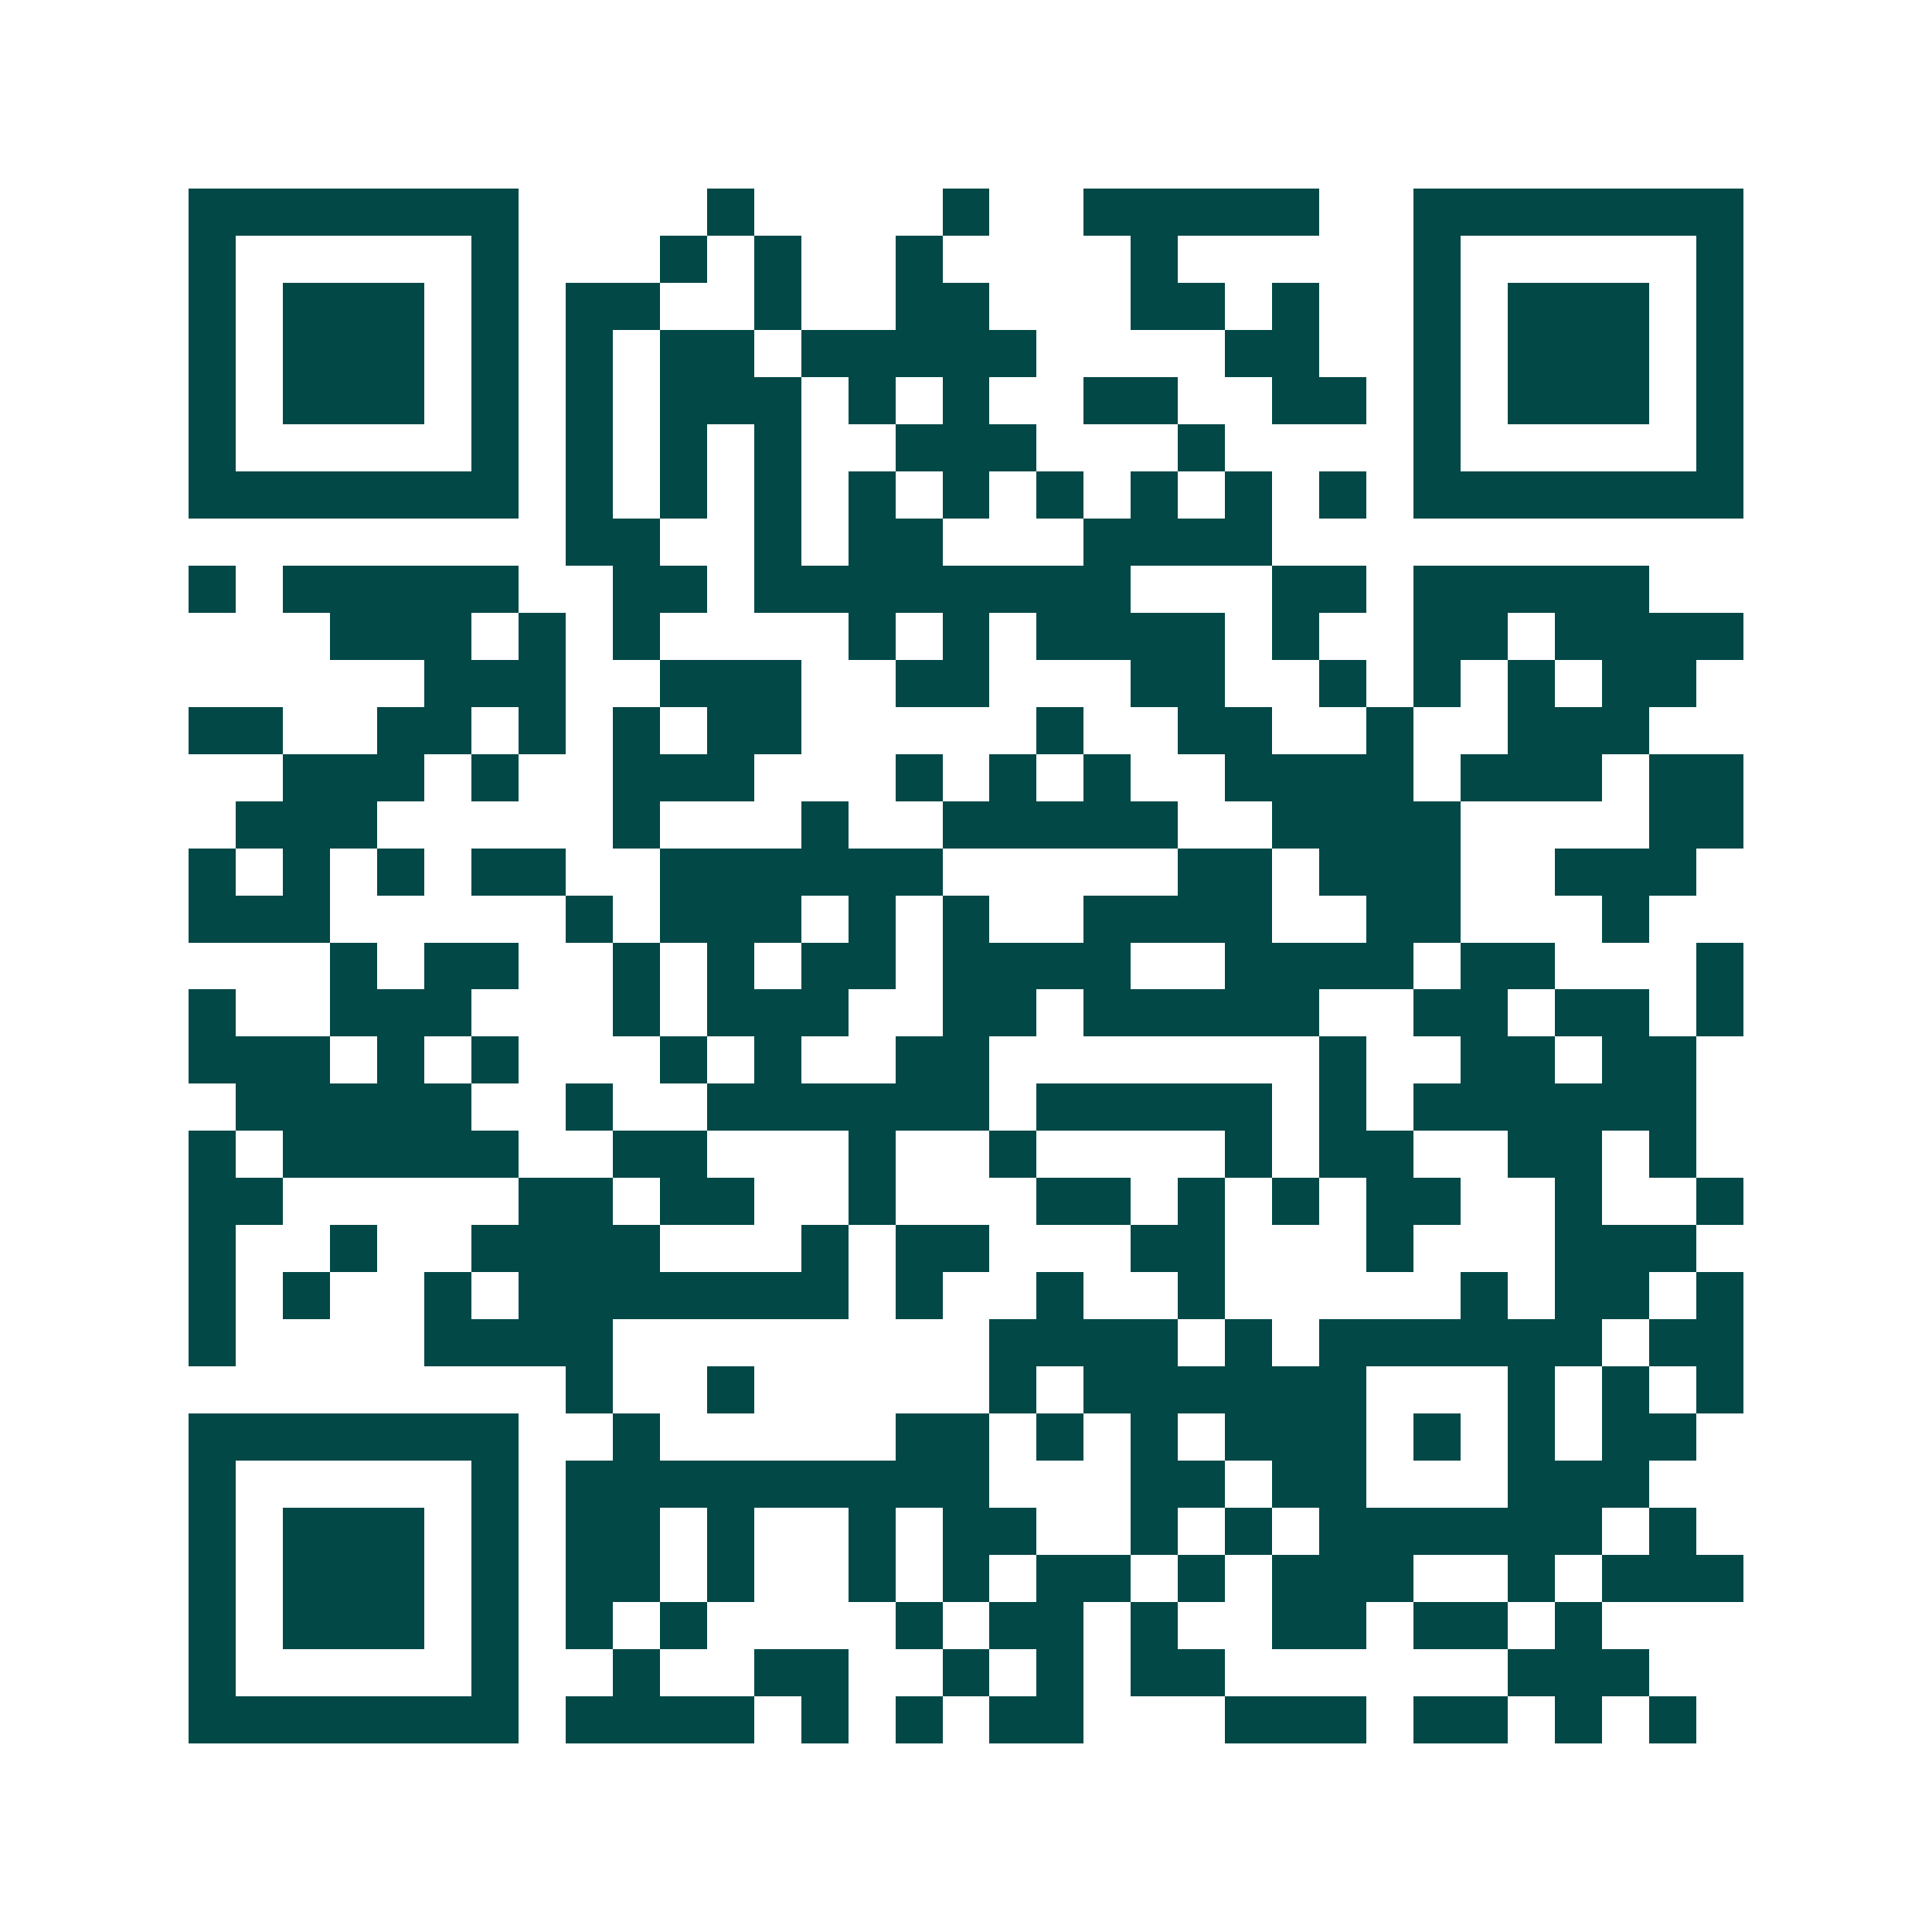 <svg xmlns="http://www.w3.org/2000/svg" width="200" height="200" viewBox="0 0 41 41" shape-rendering="crispEdges"><path fill="#ffffff" d="M0 0h41v41H0z"/><path stroke="#014847" d="M4 4.5h7m4 0h1m4 0h1m2 0h5m2 0h7M4 5.5h1m5 0h1m3 0h1m1 0h1m2 0h1m4 0h1m5 0h1m5 0h1M4 6.5h1m1 0h3m1 0h1m1 0h2m2 0h1m2 0h2m3 0h2m1 0h1m2 0h1m1 0h3m1 0h1M4 7.5h1m1 0h3m1 0h1m1 0h1m1 0h2m1 0h5m4 0h2m2 0h1m1 0h3m1 0h1M4 8.5h1m1 0h3m1 0h1m1 0h1m1 0h3m1 0h1m1 0h1m2 0h2m2 0h2m1 0h1m1 0h3m1 0h1M4 9.5h1m5 0h1m1 0h1m1 0h1m1 0h1m2 0h3m3 0h1m4 0h1m5 0h1M4 10.5h7m1 0h1m1 0h1m1 0h1m1 0h1m1 0h1m1 0h1m1 0h1m1 0h1m1 0h1m1 0h7M12 11.5h2m2 0h1m1 0h2m3 0h4M4 12.5h1m1 0h5m2 0h2m1 0h8m3 0h2m1 0h5M7 13.5h3m1 0h1m1 0h1m4 0h1m1 0h1m1 0h4m1 0h1m2 0h2m1 0h4M9 14.5h3m2 0h3m2 0h2m3 0h2m2 0h1m1 0h1m1 0h1m1 0h2M4 15.5h2m2 0h2m1 0h1m1 0h1m1 0h2m5 0h1m2 0h2m2 0h1m2 0h3M6 16.5h3m1 0h1m2 0h3m3 0h1m1 0h1m1 0h1m2 0h4m1 0h3m1 0h2M5 17.5h3m5 0h1m3 0h1m2 0h5m2 0h4m4 0h2M4 18.5h1m1 0h1m1 0h1m1 0h2m2 0h6m5 0h2m1 0h3m2 0h3M4 19.5h3m5 0h1m1 0h3m1 0h1m1 0h1m2 0h4m2 0h2m3 0h1M7 20.5h1m1 0h2m2 0h1m1 0h1m1 0h2m1 0h4m2 0h4m1 0h2m3 0h1M4 21.5h1m2 0h3m3 0h1m1 0h3m2 0h2m1 0h5m2 0h2m1 0h2m1 0h1M4 22.5h3m1 0h1m1 0h1m3 0h1m1 0h1m2 0h2m7 0h1m2 0h2m1 0h2M5 23.5h5m2 0h1m2 0h6m1 0h5m1 0h1m1 0h6M4 24.5h1m1 0h5m2 0h2m3 0h1m2 0h1m4 0h1m1 0h2m2 0h2m1 0h1M4 25.5h2m5 0h2m1 0h2m2 0h1m3 0h2m1 0h1m1 0h1m1 0h2m2 0h1m2 0h1M4 26.5h1m2 0h1m2 0h4m3 0h1m1 0h2m3 0h2m3 0h1m3 0h3M4 27.5h1m1 0h1m2 0h1m1 0h7m1 0h1m2 0h1m2 0h1m5 0h1m1 0h2m1 0h1M4 28.5h1m4 0h4m8 0h4m1 0h1m1 0h6m1 0h2M12 29.5h1m2 0h1m5 0h1m1 0h6m3 0h1m1 0h1m1 0h1M4 30.5h7m2 0h1m5 0h2m1 0h1m1 0h1m1 0h3m1 0h1m1 0h1m1 0h2M4 31.5h1m5 0h1m1 0h9m3 0h2m1 0h2m3 0h3M4 32.5h1m1 0h3m1 0h1m1 0h2m1 0h1m2 0h1m1 0h2m2 0h1m1 0h1m1 0h6m1 0h1M4 33.5h1m1 0h3m1 0h1m1 0h2m1 0h1m2 0h1m1 0h1m1 0h2m1 0h1m1 0h3m2 0h1m1 0h3M4 34.5h1m1 0h3m1 0h1m1 0h1m1 0h1m4 0h1m1 0h2m1 0h1m2 0h2m1 0h2m1 0h1M4 35.5h1m5 0h1m2 0h1m2 0h2m2 0h1m1 0h1m1 0h2m6 0h3M4 36.5h7m1 0h4m1 0h1m1 0h1m1 0h2m3 0h3m1 0h2m1 0h1m1 0h1"/></svg>
